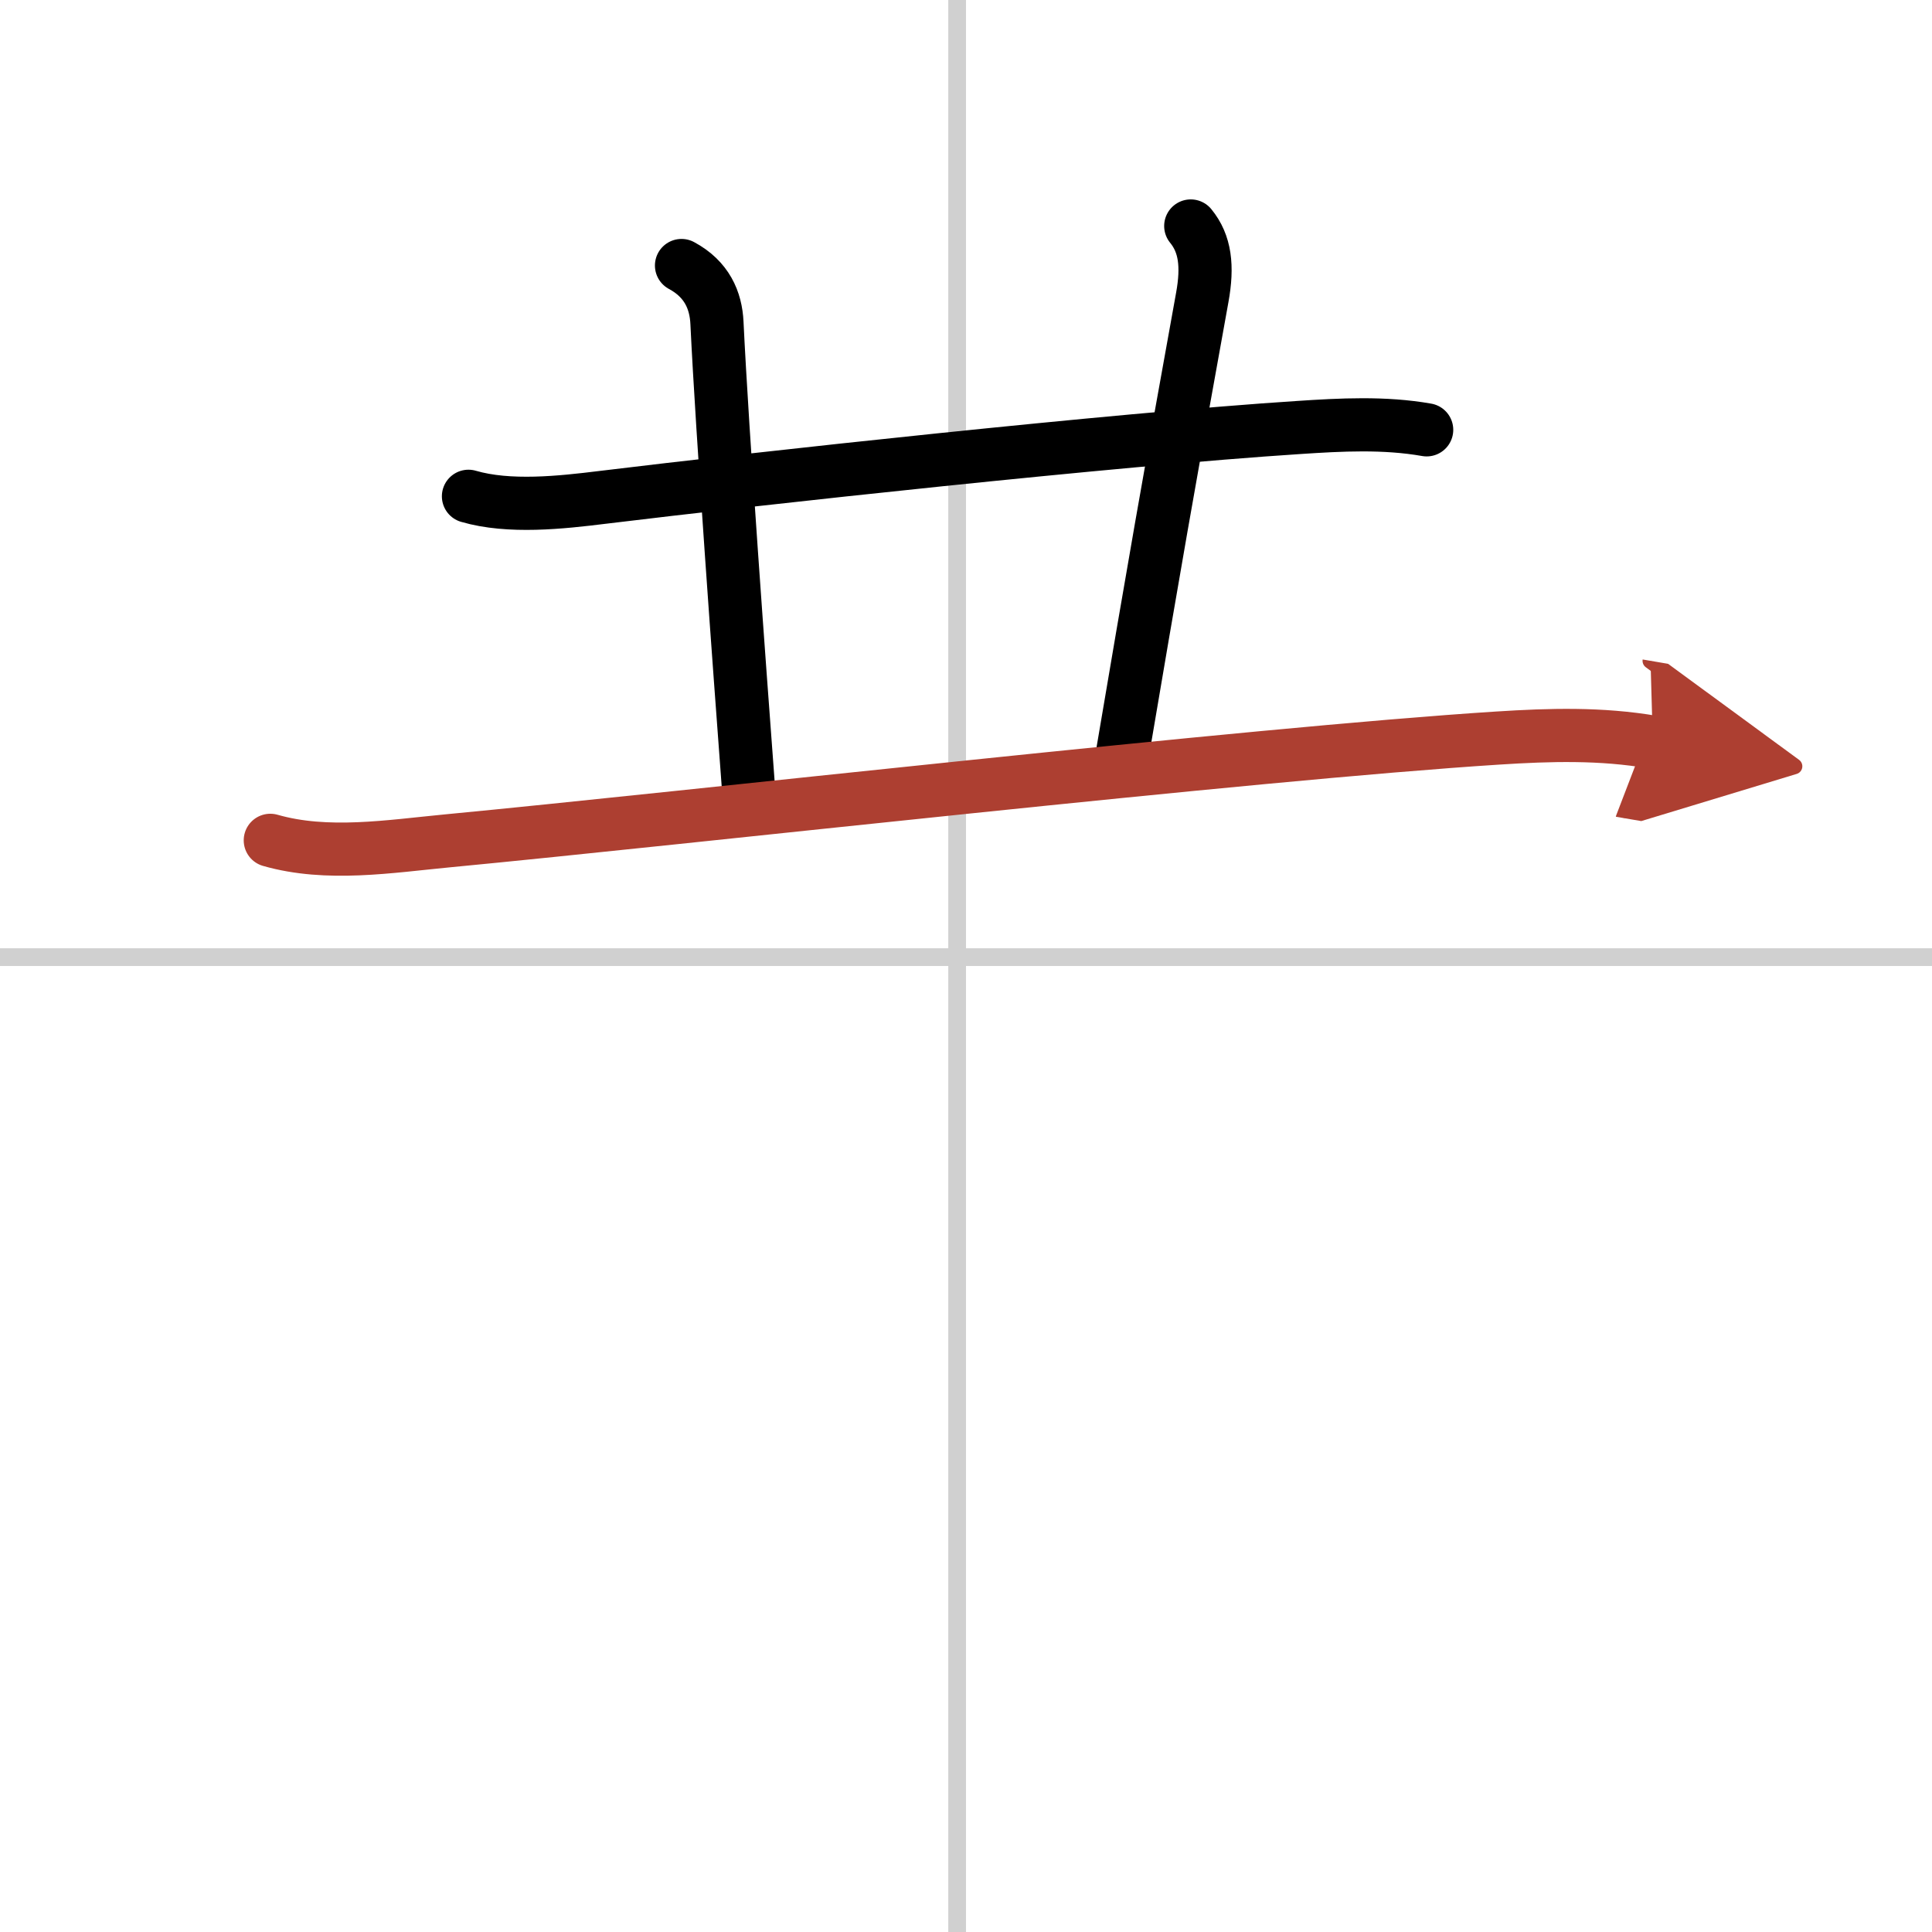 <svg width="400" height="400" viewBox="0 0 109 109" xmlns="http://www.w3.org/2000/svg"><defs><marker id="a" markerWidth="4" orient="auto" refX="1" refY="5" viewBox="0 0 10 10"><polyline points="0 0 10 5 0 10 1 5" fill="#ad3f31" stroke="#ad3f31"/></marker></defs><g fill="none" stroke="#000" stroke-linecap="round" stroke-linejoin="round" stroke-width="3"><rect width="100%" height="100%" fill="#fff" stroke="#fff"/><line x1="54" x2="54" y2="109" stroke="#d0d0d0" stroke-width="1"/><line x2="109" y1="54" y2="54" stroke="#d0d0d0" stroke-width="1"/><path d="m26.43 28c2.29 0.67 5.23 0.35 7.57 0.06 8.77-1.07 28.93-3.27 39.25-3.94 2.41-0.16 4.85-0.29 7.24 0.13"/><path d="m38.45 14.98c1.43 0.77 1.94 1.96 2 3.24 0.3 6.28 1.28 19.58 1.76 26"/><path d="M67.18,12.75c0.82,1,0.97,2.27,0.65,4.03C66,26.88,65,32.62,63.31,42.61"/><path d="m15.25 47.41c3.21 0.92 6.74 0.34 9.99 0.03 13.44-1.28 45.33-4.91 59.26-5.8 2.96-0.19 5.82-0.27 8.75 0.23" marker-end="url(#a)" stroke="#ad3f31"/></g></svg>
